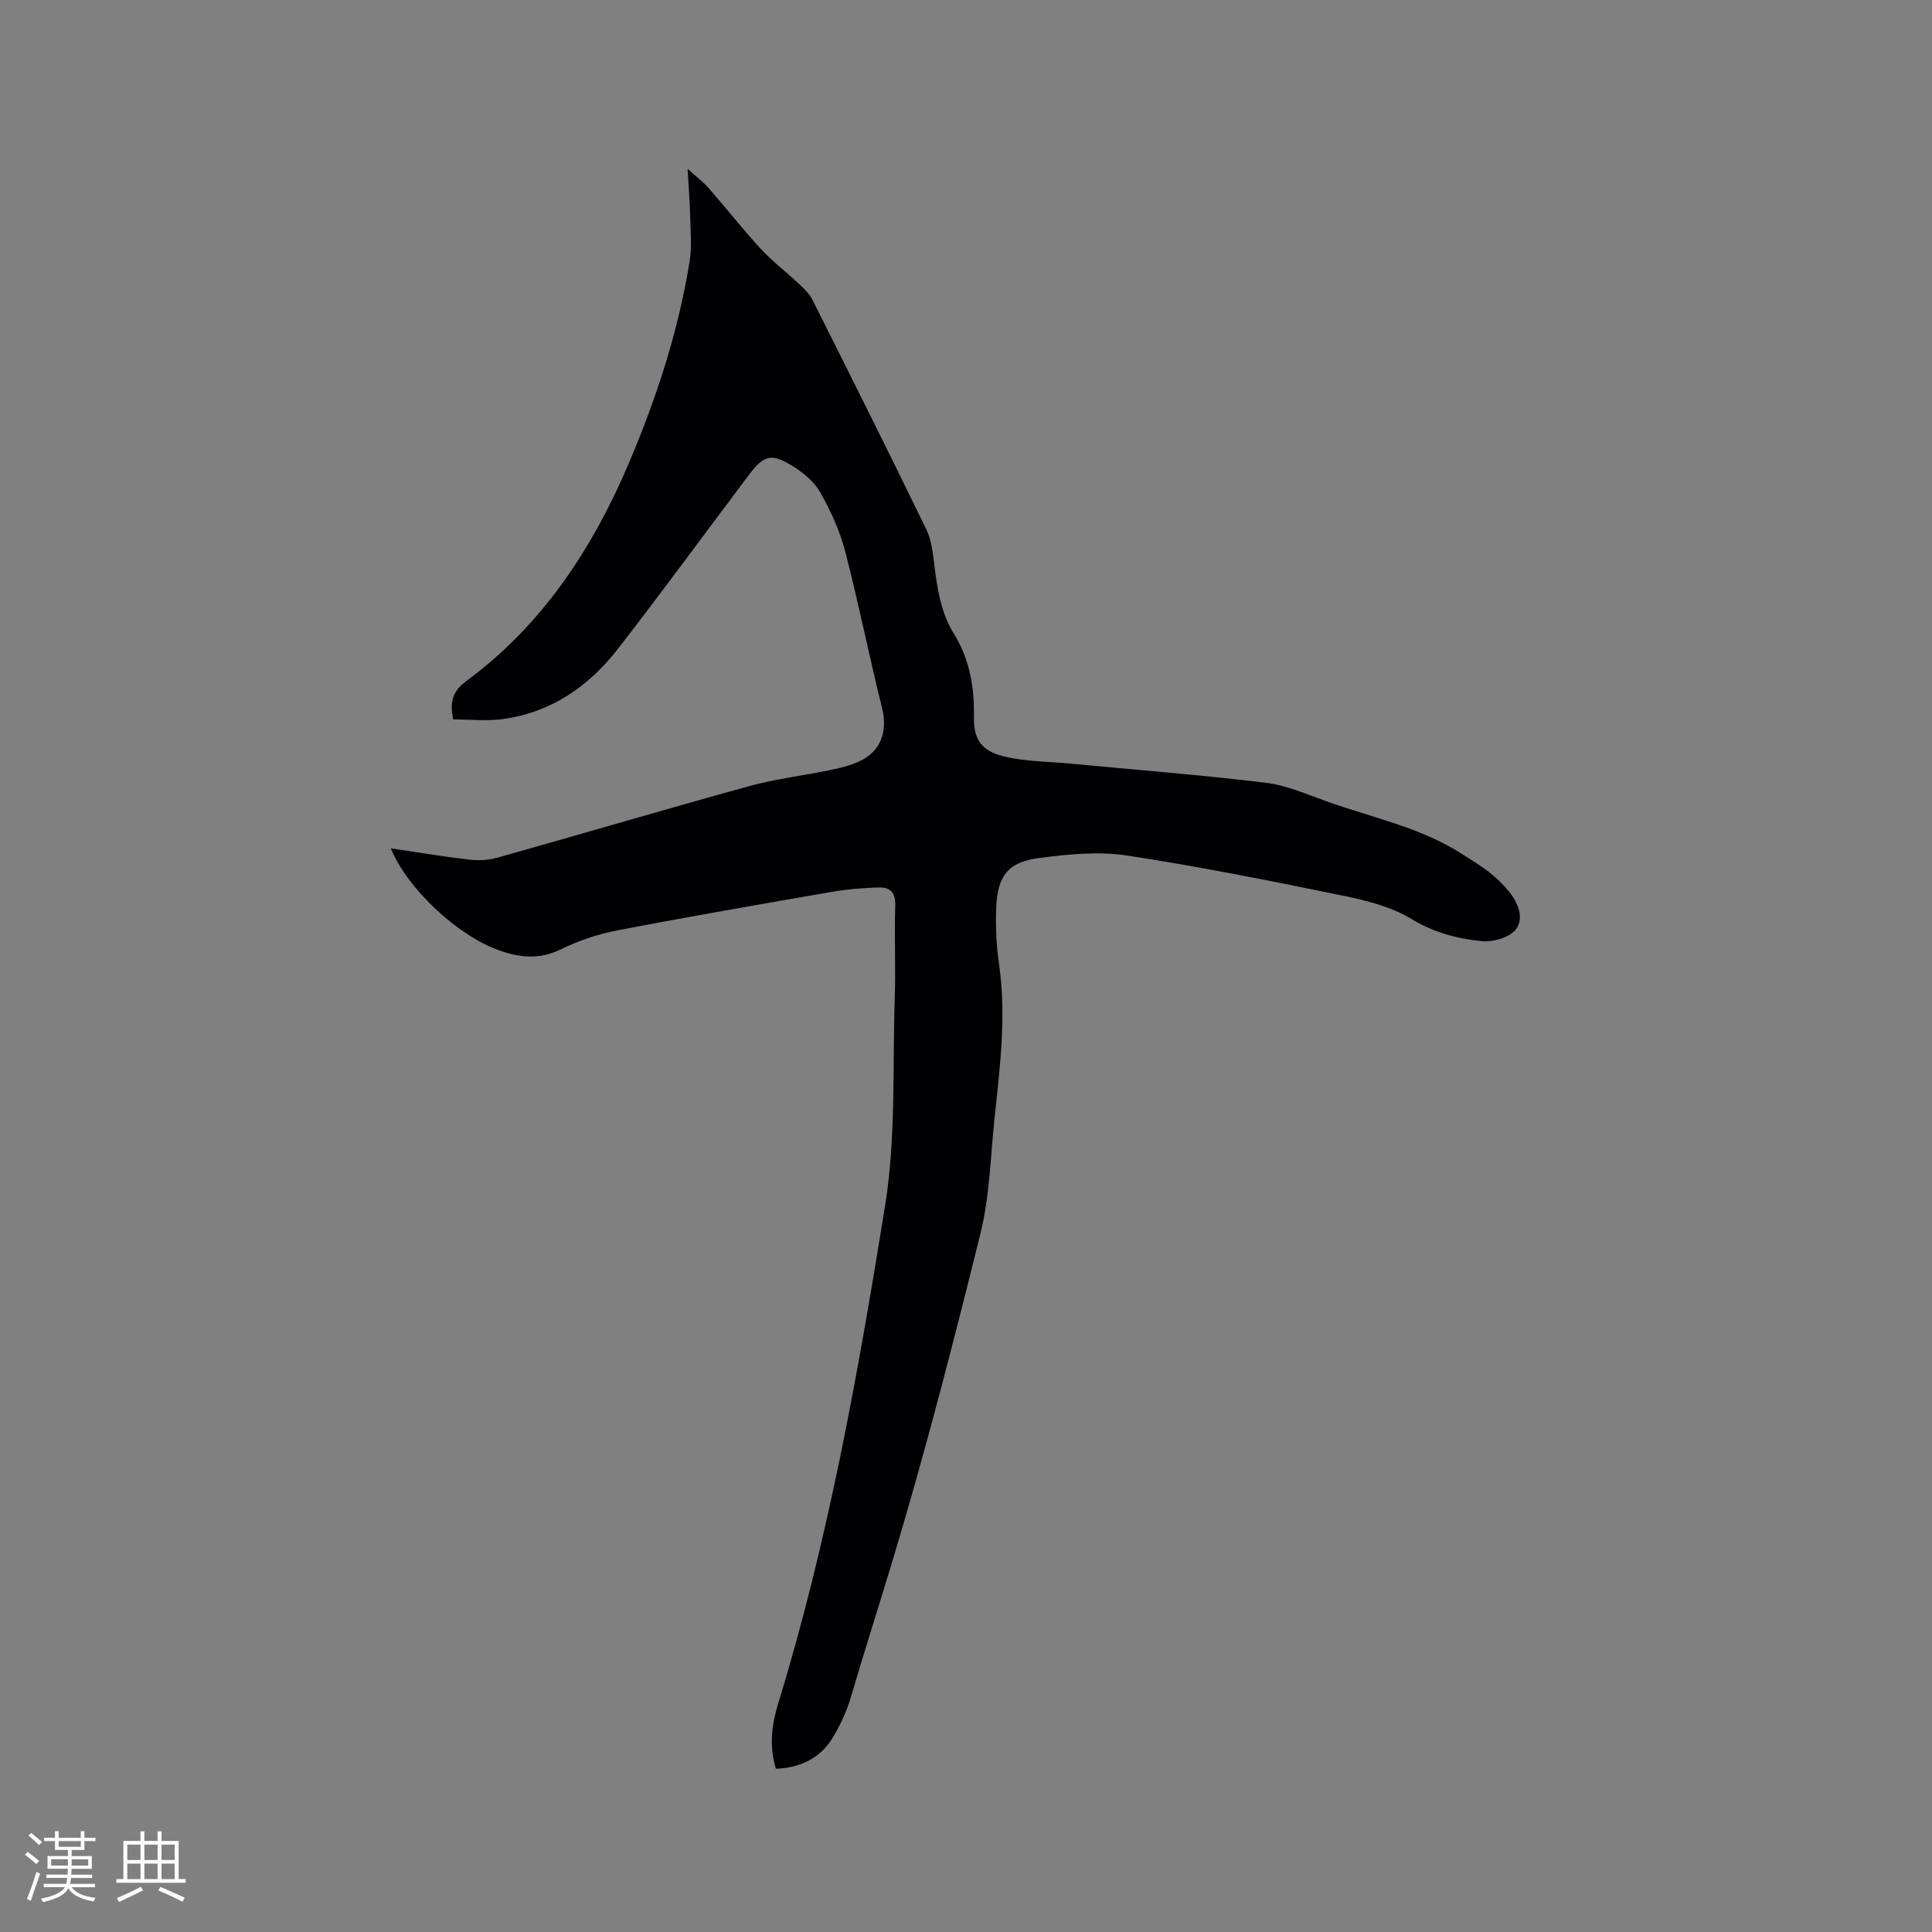 <svg enable-background="new 0 0 400 400" viewBox="0 0 400 400" xmlns="http://www.w3.org/2000/svg"><rect x="0" y="0" width="400" height="400" fill="#808080" stroke="none"/><path d="m160.64 366.2c-1.46-4.75-.84-9.23.51-13.62 10.33-33.68 16.52-68.29 22.1-102.96 2.27-14.12 1.53-28.74 2-43.14.21-6.36-.11-12.73.1-19.08.09-2.78-1.21-3.74-3.51-3.66-3.16.11-6.34.34-9.46.88-14.92 2.59-29.84 5.17-44.71 8.04-4.01.77-8.01 2.15-11.68 3.94-4.32 2.11-8.34 1.67-12.57.19-8.5-2.96-19.07-12.7-22.51-21.15 5.51.81 10.75 1.69 16.02 2.31 1.92.23 4.02.18 5.87-.33 17.42-4.89 34.78-10.03 52.23-14.84 5.49-1.51 11.21-2.18 16.81-3.34 2.06-.43 4.16-.93 6.06-1.8 4.53-2.1 5.92-6.28 4.72-11.07-2.69-10.78-4.85-21.69-7.64-32.44-1.1-4.23-3-8.35-5.15-12.18-1.23-2.18-3.46-4.04-5.64-5.4-4.48-2.79-6.03-2.36-9.14 1.78-9.06 12.02-17.93 24.18-27.16 36.06-6.03 7.76-13.84 13.14-23.83 14.49-3.3.45-6.71.07-10.23.07-.66-3.25-.39-5.66 2.67-7.91 15.91-11.72 26.3-27.63 33.89-45.6 5.62-13.31 10.08-26.98 12.38-41.27.5-3.09.19-6.32.12-9.49-.07-2.95-.31-5.89-.53-9.73 1.86 1.69 3.26 2.74 4.39 4.03 3.63 4.15 7.03 8.5 10.77 12.55 2.42 2.62 5.3 4.79 7.9 7.25 1.04.98 2.17 2.03 2.79 3.29 7.93 15.8 15.84 31.62 23.57 47.52 1.07 2.2 1.35 4.87 1.66 7.36.62 4.97 1.35 9.89 4.04 14.23 3.31 5.34 4.29 11.26 4.16 17.33-.13 5.52 2.58 7.28 6.65 8.2 4.29.97 8.81.96 13.23 1.38 13.5 1.28 27.02 2.34 40.48 3.96 4.33.52 8.53 2.39 12.71 3.88 9.55 3.41 19.65 5.41 28.31 11.09 1.77 1.16 3.62 2.23 5.27 3.54 1.49 1.17 2.9 2.51 4.09 3.97 1.91 2.34 3.24 5.56 1.47 7.88-1.28 1.68-4.69 2.67-7 2.45-5.08-.49-9.96-1.76-14.62-4.59-4.12-2.51-9.18-3.8-13.99-4.79-14.93-3.06-29.9-6.07-44.96-8.36-5.85-.89-12.06-.26-18 .5-6.56.83-8.77 3.66-9.03 10.38-.15 3.89.04 7.85.6 11.71 1.54 10.64.18 21.16-.93 31.69-.85 8-1 16.19-2.92 23.94-5.64 22.81-11.51 45.59-18.3 68.08-2.8 9.27-5.76 18.52-8.5 27.84-.88 3.01-2.24 5.97-3.88 8.64-2.54 4.11-6.64 6.13-11.68 6.3z" fill="#010103"/><g fill="#fcfbfa"><path d="m5.17 384 .55-.58c.85.61 1.65 1.24 2.4 1.87l-.59.64c-.83-.73-1.62-1.38-2.36-1.93m1.22 9.53-.82-.34c.71-1.76 1.37-3.64 1.98-5.63.24.13.5.25.76.36-.6 1.67-1.24 3.54-1.92 5.61m-.5-13.5.57-.54c.56.44 1.31 1.06 2.26 1.87l-.64.64c-.68-.66-1.41-1.32-2.19-1.97m3.25.46h2.24v-1.36h.77v1.36h4.57v-1.36h.76v1.36h2.28v.69h-2.28v1.84h-2.64v1.26h4.18v2.64h-4.21c0 .45-.02.86-.05 1.21h4.32v.69h-4.38c-.04.34-.1.75-.19 1.22h5.15v.69h-4.82c.87 1.19 2.51 1.92 4.93 2.19-.17.31-.3.57-.37.76-2.77-.49-4.52-1.41-5.26-2.76-.56 1.26-2.3 2.23-5.24 2.9-.12-.24-.26-.48-.43-.72 2.73-.55 4.38-1.34 4.96-2.38h-4.38v-.69h4.65c.1-.38.17-.79.21-1.22h-4.32v-.69h4.4c.03-.34.05-.75.05-1.21h-4.2v-2.64h4.23v-1.26h-2.69v-1.84h-2.24zm1.46 4.46v1.29h3.45c.01-.4.02-.57.01-.53v-.32-.45h-3.46zm1.55-2.59h4.57v-1.19h-4.57zm6.11 2.59h-3.42v.77c-.01.19-.01.37-.02.53h3.44z"/><path d="m32.63 379.16h.82v1.98h3.54v7.89h1.46v.78h-14.37v-.78h1.46v-7.89h3.54v-1.98h.82v1.98h2.73zm-3.49 11.48.5.73c-1.61.82-3.28 1.63-5 2.41-.13-.27-.28-.55-.44-.82 1.75-.72 3.4-1.49 4.94-2.32m-2.78-5.55h2.73v-3.18h-2.73zm0 3.95h2.73v-3.2h-2.73zm3.54-3.95h2.73v-3.18h-2.73zm0 3.95h2.73v-3.2h-2.73zm7.89 4.68c-1.84-.92-3.51-1.7-5.02-2.32l.45-.73c1.89.8 3.57 1.55 5.04 2.23zm-1.62-11.81h-2.73v3.18h2.73zm-2.73 7.13h2.73v-3.2h-2.73z"/></g></svg>